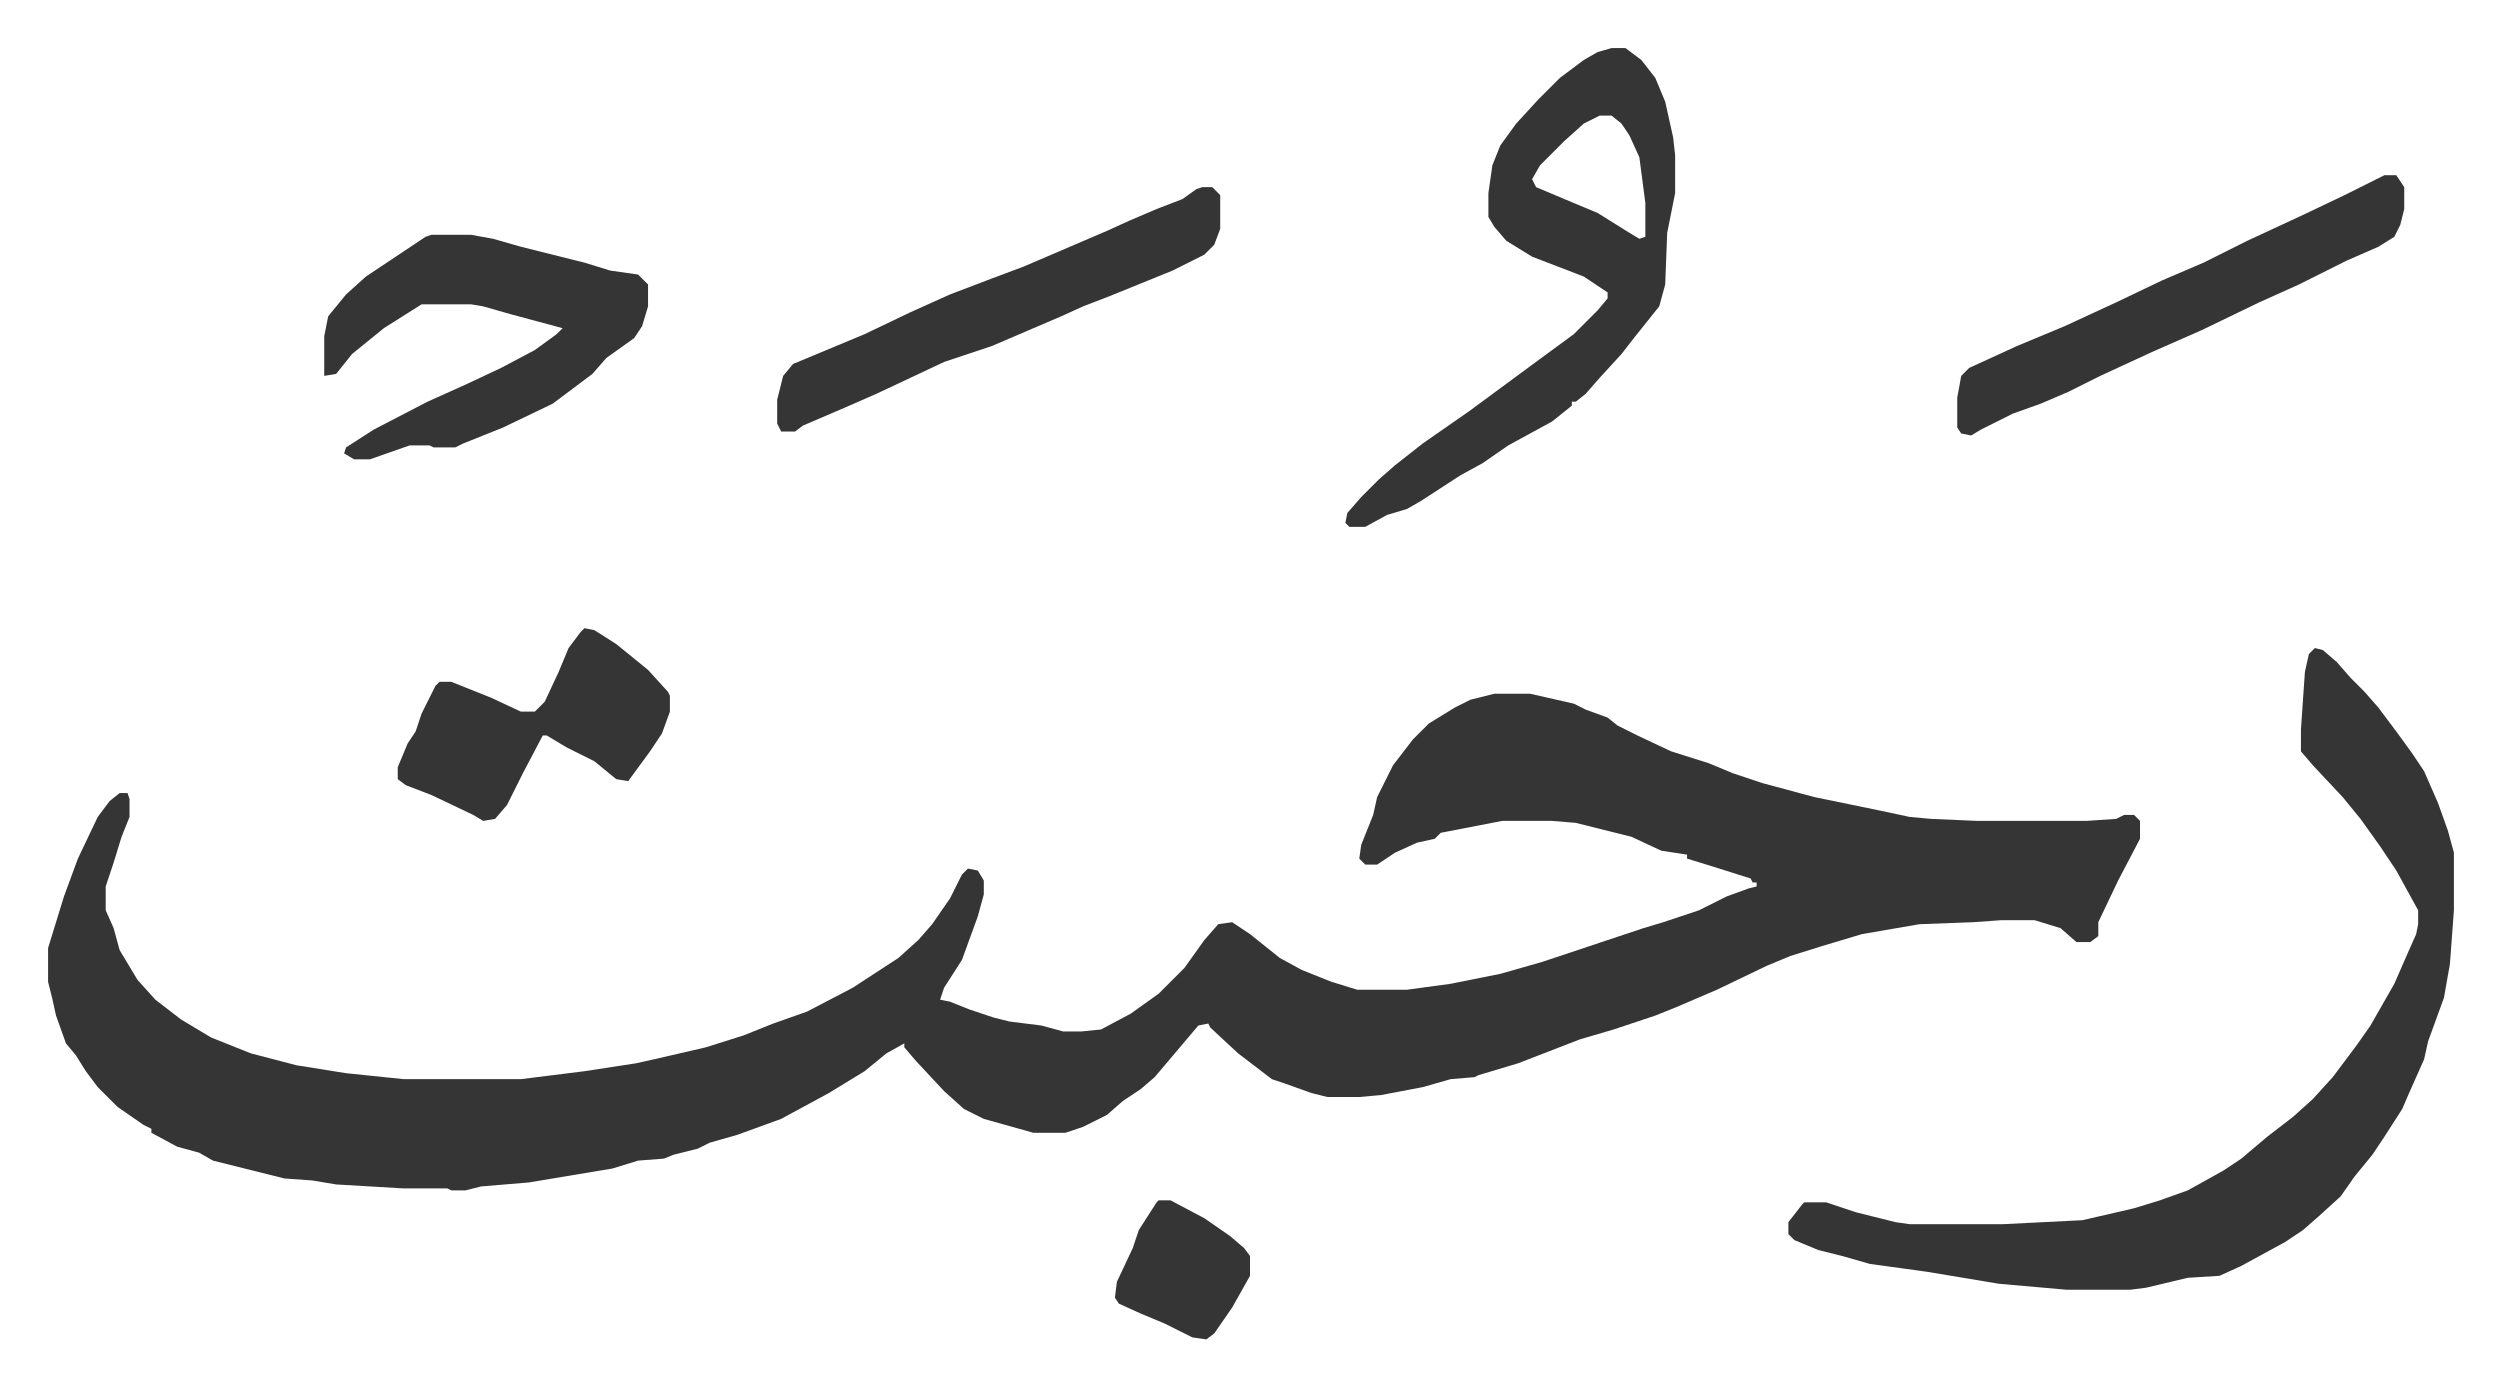 <svg xmlns="http://www.w3.org/2000/svg" viewBox="-24.2 405.8 1258.4 697.4">
    <path fill="#353535" id="rule_normal" d="M728 755h18l22 5 6 3 11 4 5 4 10 5 17 8 19 6 12 5 15 5 26 7 34 7 14 3 11 1 23 1h55l15-1 4-2h5l3 3v9l-11 21-10 21v7l-4 3h-7l-8-7-13-4h-17l-14 1-27 1-29 5-20 6-16 5-12 5-25 12-21 9-10 4-21 7-17 5-31 12-20 6-2 1-12 1-14 4-21 4-11 1h-16l-8-2-14-5-6-2-17-13-14-13-1-2-5 1-11 13-11 13-7 6-9 6-8 7-12 6-9 3h-16l-25-7-10-5-10-9-14-15-6-7v-2l-9 5-11 9-18 11-24 13-22 8-14 4-6 3-12 3-5 2-13 1-13 4-42 7-24 2-8 2h-7l-2-1h-22l-34-2-12-2-14-1-36-9-7-4-11-3-13-7v-2l-4-2-13-9-10-10-6-8-5-8-5-6-5-14-2-9-2-8v-17l8-26 7-19 10-21 6-8 5-4h4l1 3v9l-4 10-4 13-4 12v12l4 9 3 11 9 15 9 10 13 10 15 9 20 8 23 6 25 4 29 3h59l32-4 26-4 9-2 26-6 19-6 15-6 17-6 23-12 23-15 10-9 7-8 9-13 6-12 3-3 5 1 3 5v7l-3 11-8 22-9 14-2 6 5 1 10 4 12 4 8 2 16 2 11 3h9l10-1 15-8 14-10 13-13 10-14 7-8 7-1 9 6 15 12 11 6 15 6 13 4h25l22-3 25-5 21-6 36-12 15-5 10-3 18-6 14-7 11-4 4-1v-2h-2l-1-2-19-6-13-4v-2l-13-2-15-7-16-4-12-3-12-1h-25l-31 6-3 3-9 2-11 5-9 6h-6l-3-3 1-7 4-10 2-5 2-9 8-16 10-13 8-8 13-8 8-4z"/>
    <path fill="#353535" id="rule_normal" d="m1141 732 4 1 7 6 7 8 7 7 7 8 9 12 8 11 6 9 7 16 5 14 3 11v29l-2 27-3 17-8 22-2 9-8 18-3 7-9 14-6 9-9 11-7 10-11 10-8 7-9 6-22 12-11 5-16 1-21 5-8 1h-32l-34-3-36-6-29-4-14-4-12-3-12-5-3-3v-6l7-9 1-1h11l15 5 20 5 7 1h47l40-2 26-6 13-4 14-5 18-10 9-6 13-11 13-10 10-9 10-11 12-16 7-10 12-21 7-16 4-9 1-5v-7l-11-20-8-12-10-14-9-11-15-16-6-7v-11l2-29 2-9zM787 430h7l8 6 7 9 5 12 4 18 1 9v19l-4 20-1 26-3 11-12 15-7 9-11 12-7 8-5 4h-2v2l-10 8-22 12-13 9-11 6-20 13-7 4-10 3-11 6h-8l-2-2 1-5 7-8 9-9 8-7 14-11 23-16 19-14 19-14 15-11 12-12 5-6v-3l-12-8-26-10-13-8-6-7-3-5v-12l2-14 4-10 8-11 11-12 11-11 12-9 7-4zm-6 34-8 4-10 9-12 12-4 7 2 4 19 8 12 5 16 10 5 3 3-1v-17l-3-23-5-11-4-6-5-4zm-588 60h20l11 2 14 4 32 8 13 4 14 2 5 5v11l-3 10-4 6-14 10-7 8-20 15-25 12-20 8-4 2h-11l-2-1h-10l-20 7h-8l-5-3 1-3 14-9 27-14 20-9 17-8 17-9 11-8 3-3-26-7-14-4-6-1h-25l-19 12-16 13-8 10-6 1v-20l2-10 9-11 10-9 30-20zm983-30h6l4 6v11l-2 8-3 6-8 5-16 7-24 12-20 9-29 14-25 11-26 12-16 8-14 6-14 5-16 8-5 3-5-1-2-3v-15l2-11 4-4 24-11 24-10 26-12 23-11 21-9 22-11 28-13 21-10 16-8zm-595 6h5l4 4v17l-3 8-5 5-16 8-32 13-13 5-11 5-21 9-14 6-24 8-34 16-16 7-21 9-4 3h-7l-2-4v-12l3-12 5-6 36-15 23-11 20-9 21-8 16-6 21-9 21-9 11-5 14-6 13-5 7-5zM270 722l5 1 11 7 16 13 10 11 1 2v8l-4 11-6 9-11 15-6-1-11-9-14-7-10-6h-2l-10 19-8 16-6 7-6 1-5-3-21-10-13-5-4-3v-6l5-12 4-6 3-9 7-14 2-2h6l20 8 15 7h7l5-5 7-15 5-12 6-8zm289 288h6l17 9 13 9 7 6 3 4v10l-9 16-9 13-4 3-7-1-14-7-12-5-11-5-2-3 1-8 8-17 3-9 9-14z"/>
</svg>
